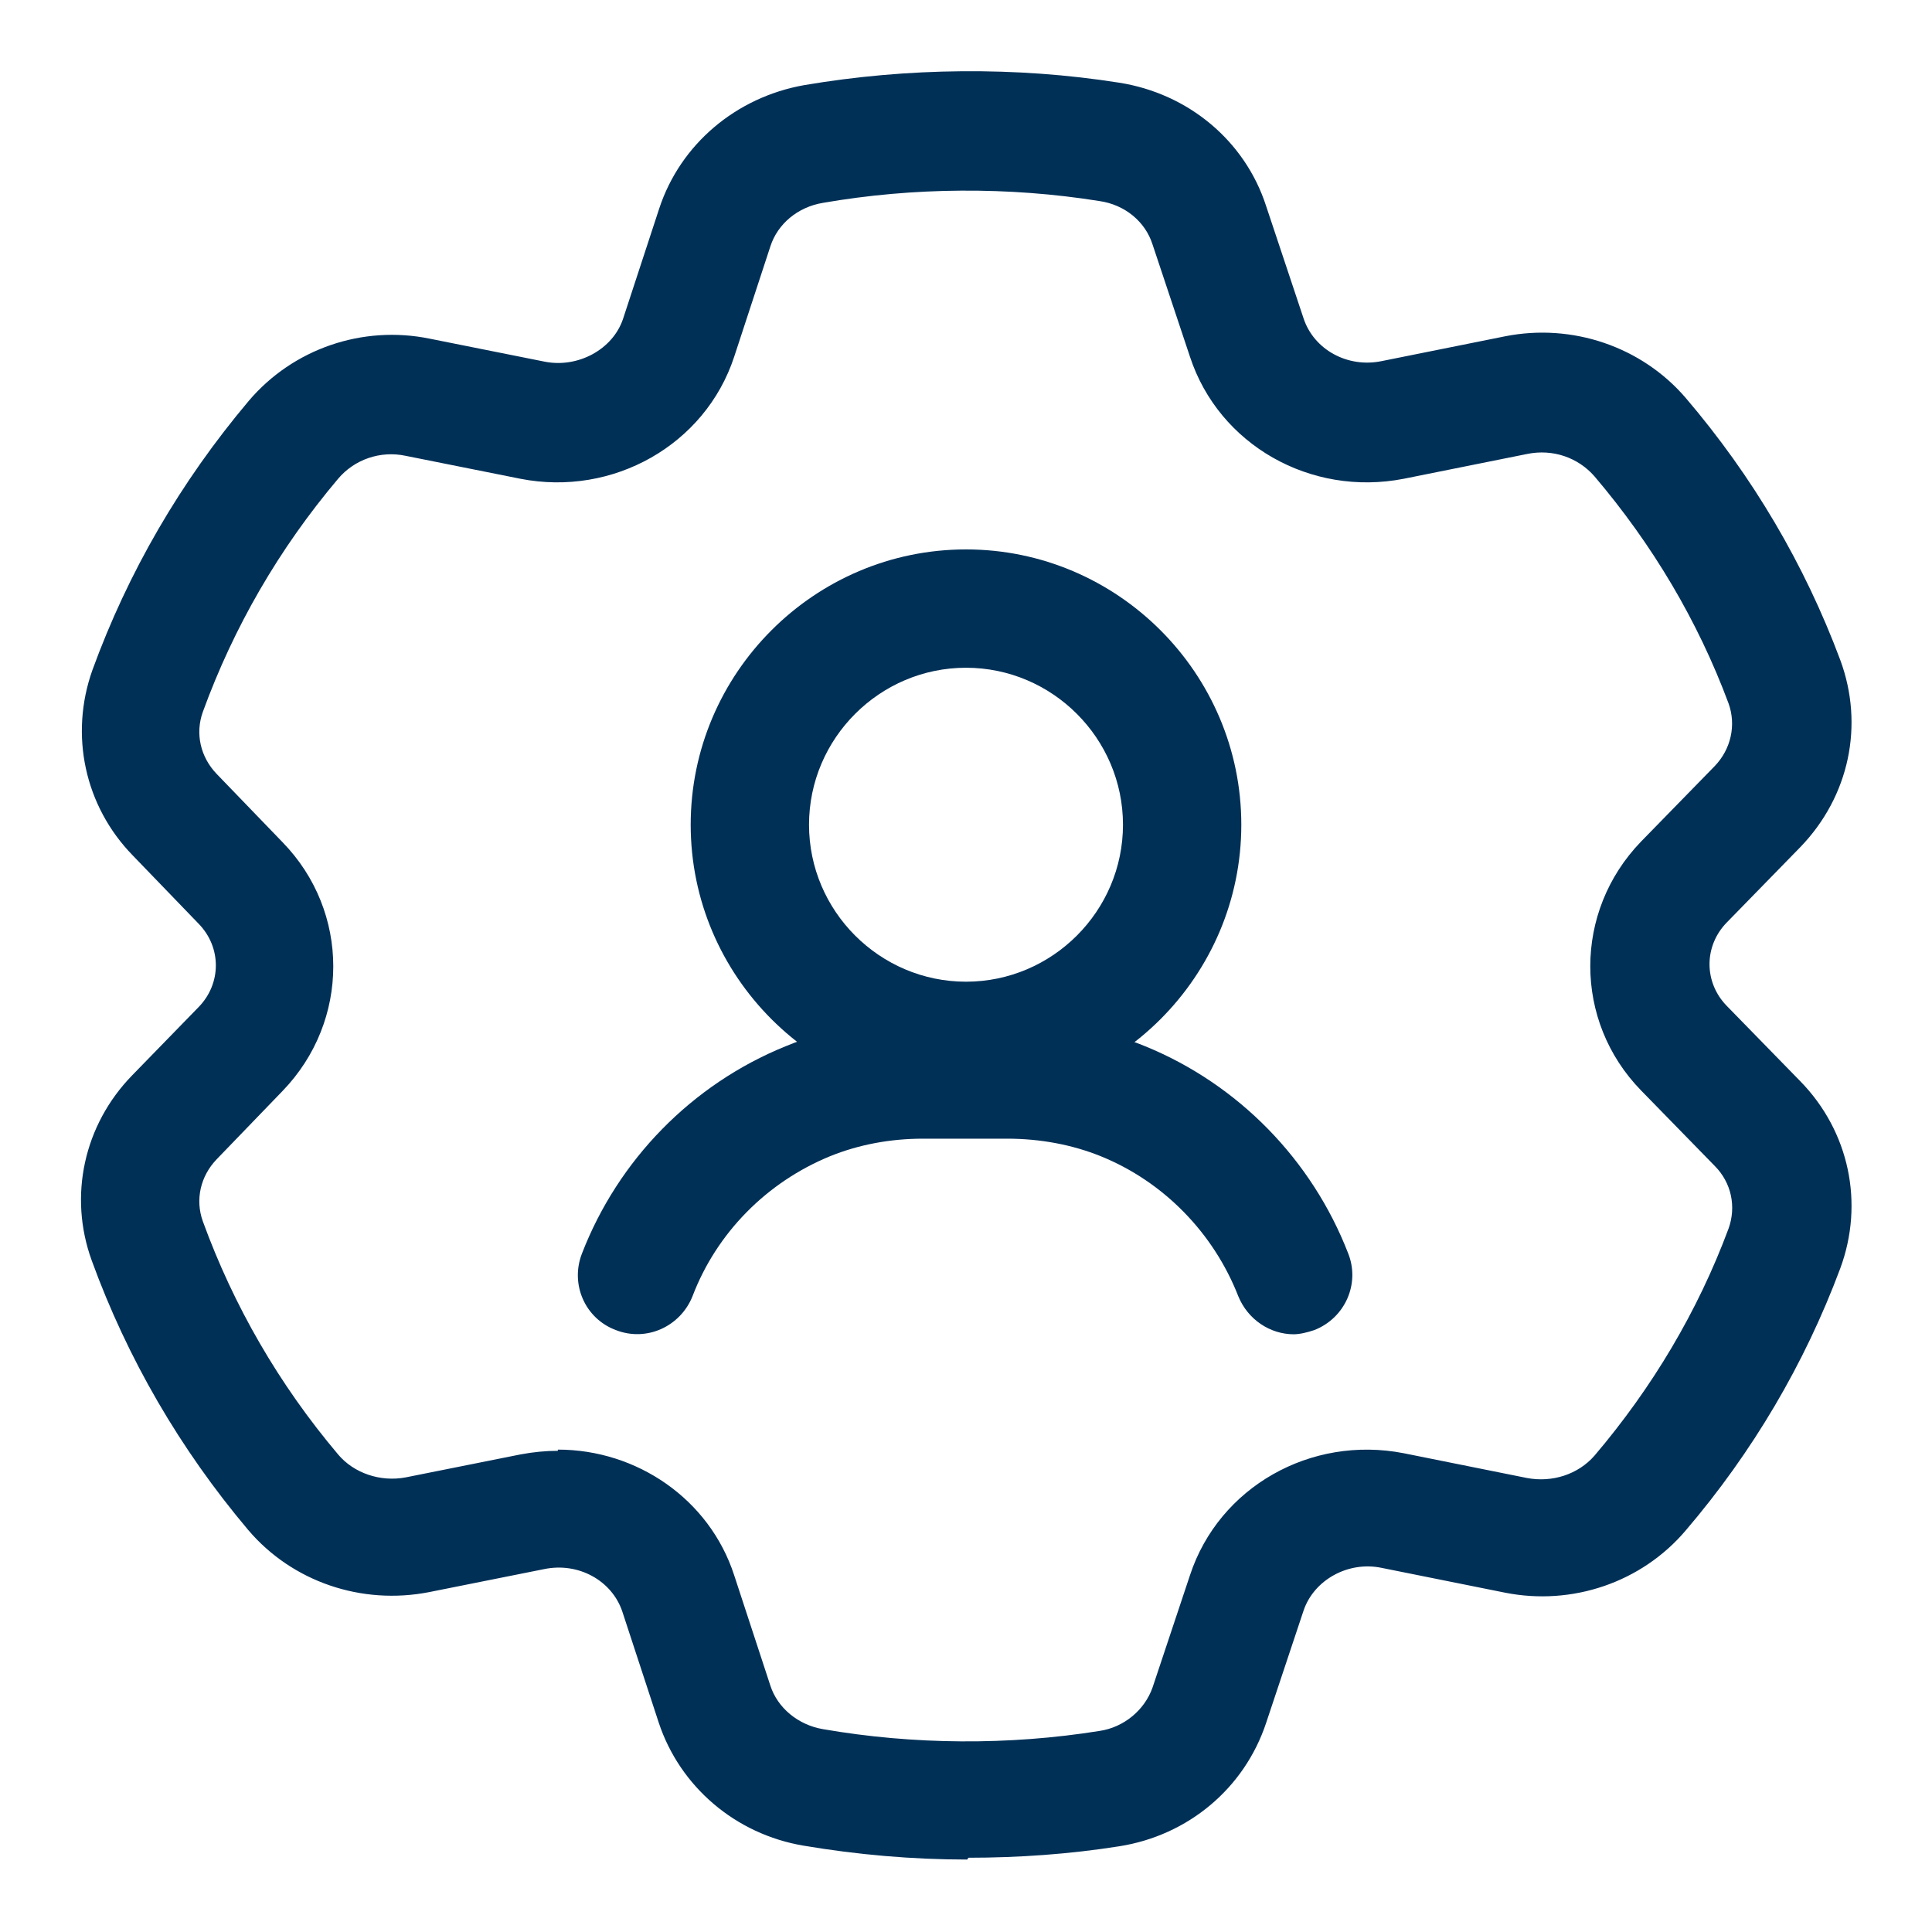 <?xml version="1.0" encoding="UTF-8"?> <svg xmlns="http://www.w3.org/2000/svg" id="Layer_1" data-name="Layer 1" viewBox="0 0 32 32"><defs><style> .cls-1 { fill: #013057; } </style></defs><path class="cls-1" d="m16.02,30.8c-.91,0-1.82-.08-2.71-.23-1.13-.19-2.05-.98-2.4-2.04l-.6-1.83c-.17-.52-.73-.83-1.3-.71l-1.9.38c-1.12.22-2.27-.17-3-1.03-1.13-1.34-2-2.84-2.59-4.46-.39-1.07-.13-2.25.67-3.07l1.1-1.13c.38-.39.38-.99,0-1.38l-1.09-1.13c-.8-.82-1.05-2-.67-3.07.59-1.62,1.46-3.12,2.59-4.46.73-.86,1.88-1.26,3-1.03l1.9.38c.55.11,1.13-.2,1.3-.71l.6-1.83c.35-1.06,1.27-1.84,2.4-2.04,1.71-.29,3.51-.31,5.22-.04,1.14.18,2.08.96,2.43,2.04l.62,1.86c.17.52.73.83,1.3.71l2.04-.41c1.11-.22,2.26.17,2.99,1.02,1.11,1.3,1.97,2.76,2.56,4.34.4,1.08.15,2.26-.66,3.1l-1.22,1.25c-.38.39-.38.99,0,1.38l1.22,1.25c.81.83,1.06,2.02.66,3.1-.59,1.58-1.45,3.04-2.56,4.34-.73.86-1.88,1.25-2.99,1.03l-2.04-.41c-.56-.12-1.13.2-1.3.71l-.62,1.86c-.36,1.08-1.29,1.86-2.43,2.04-.82.13-1.67.19-2.5.19Zm-6.78-6.79c1.31,0,2.51.82,2.92,2.08h0l.6,1.83c.12.37.46.65.87.72,1.5.26,3.08.27,4.58.03.41-.06.75-.35.88-.72l.62-1.86c.48-1.46,2-2.32,3.54-2.02l2.04.41c.42.08.85-.06,1.12-.37.96-1.13,1.71-2.39,2.22-3.76.13-.36.05-.76-.23-1.04l-1.22-1.25c-1.12-1.15-1.12-2.96,0-4.12l1.22-1.25c.27-.28.36-.68.23-1.04-.51-1.37-1.26-2.63-2.22-3.76-.27-.31-.69-.46-1.12-.37l-2.04.41c-1.54.3-3.06-.56-3.54-2.02l-.62-1.86c-.12-.38-.46-.66-.88-.72-1.5-.24-3.08-.23-4.58.03-.42.07-.75.35-.87.72l-.6,1.83c-.48,1.46-2.01,2.32-3.54,2.02l-1.9-.38c-.42-.09-.85.06-1.12.38-.98,1.16-1.73,2.46-2.24,3.86-.13.36-.04.75.23,1.03l1.09,1.13c1.12,1.15,1.12,2.96,0,4.12l-1.09,1.13c-.27.28-.36.67-.23,1.03.51,1.4,1.26,2.7,2.24,3.86.26.31.7.46,1.12.38l1.9-.38c.21-.04.42-.06.62-.06Z"></path><g><path class="cls-1" d="m16,18.22c-2.51,0-4.56-2.05-4.56-4.56s2.05-4.56,4.56-4.56,4.56,2.05,4.56,4.56-2.05,4.56-4.56,4.56Zm0-7.16c-1.43,0-2.6,1.17-2.6,2.6s1.17,2.6,2.6,2.6,2.6-1.17,2.6-2.6-1.17-2.6-2.6-2.6Z"></path><path class="cls-1" d="m21.43,22.1c-.39,0-.76-.24-.92-.63-.41-1.05-1.24-1.9-2.28-2.32-.47-.19-1-.29-1.55-.29h-1.39c-.55,0-1.07.1-1.54.29-1.05.43-1.88,1.27-2.28,2.32-.2.5-.76.76-1.27.56-.51-.19-.76-.76-.56-1.27.6-1.55,1.82-2.8,3.37-3.43.7-.29,1.47-.44,2.28-.44h1.39c.81,0,1.58.15,2.29.44,1.54.63,2.76,1.88,3.36,3.43.2.5-.05,1.07-.56,1.27-.12.04-.24.07-.35.07Z"></path></g></svg> 
